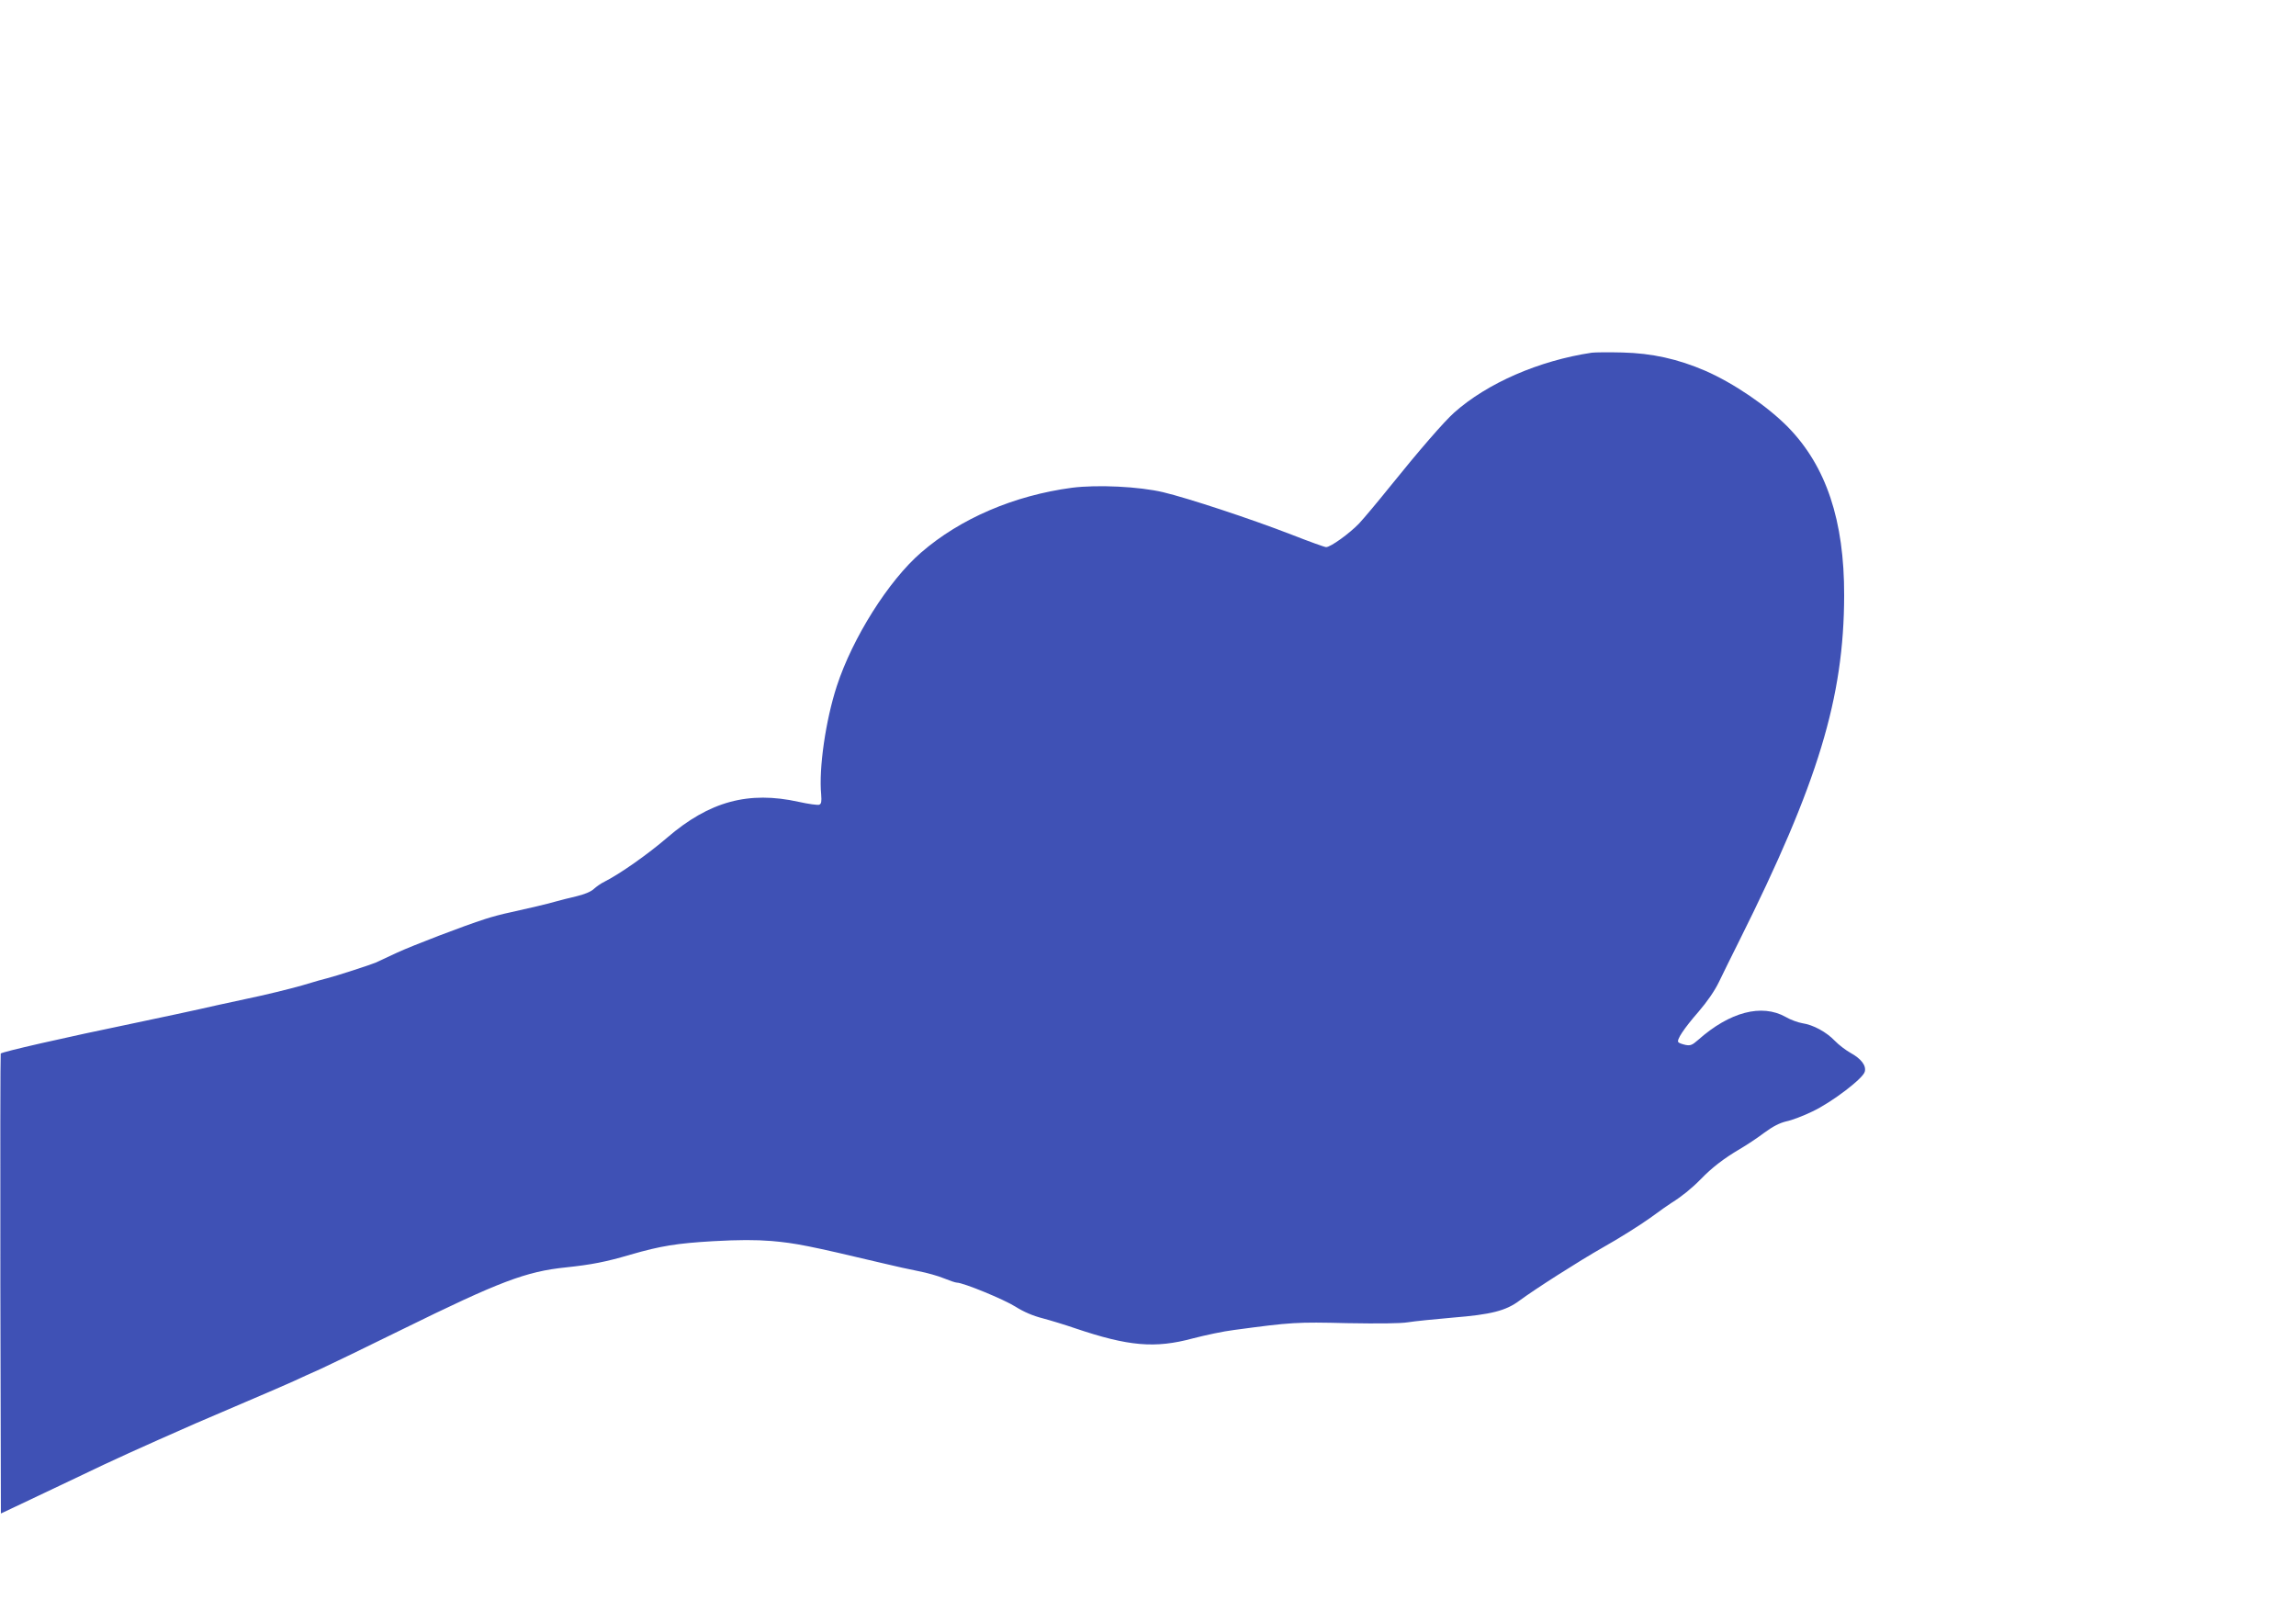 <?xml version="1.0" standalone="no"?>
<!DOCTYPE svg PUBLIC "-//W3C//DTD SVG 20010904//EN"
 "http://www.w3.org/TR/2001/REC-SVG-20010904/DTD/svg10.dtd">
<svg version="1.0" xmlns="http://www.w3.org/2000/svg"
 width="1280pt" height="904pt" viewBox="0 0 1280 904"
 preserveAspectRatio="xMidYMid meet">
<g transform="translate(0,904) scale(0.1,-0.1)"
fill="#3f51b5" stroke="none">
<path d="M8875 7074 c-295 -44 -584 -170 -768 -334 -57 -51 -195 -210 -360
-415 -66 -82 -143 -174 -171 -204 -53 -55 -158 -131 -183 -131 -8 0 -94 31
-191 69 -232 90 -579 204 -717 237 -135 32 -368 43 -509 25 -322 -43 -622
-171 -842 -362 -180 -156 -381 -474 -469 -744 -62 -190 -101 -459 -87 -604 3
-40 1 -52 -11 -57 -8 -3 -60 4 -114 16 -280 62 -498 3 -733 -199 -108 -93
-266 -204 -350 -246 -19 -9 -46 -28 -60 -41 -16 -15 -53 -30 -95 -40 -39 -9
-90 -22 -115 -29 -56 -16 -151 -38 -255 -61 -44 -9 -107 -26 -140 -37 -122
-39 -403 -147 -490 -187 -49 -23 -103 -48 -120 -56 -28 -12 -225 -76 -270 -87
-11 -2 -74 -20 -140 -40 -66 -19 -208 -54 -315 -76 -107 -23 -222 -48 -255
-56 -33 -8 -190 -41 -350 -75 -420 -87 -751 -163 -761 -173 -2 -2 -3 -580 -2
-1284 l3 -1280 85 40 c47 22 197 94 335 159 218 105 345 162 665 303 41 18
167 72 280 120 113 48 233 100 268 116 34 16 102 47 150 68 48 22 251 120 452
219 547 269 692 324 916 347 141 15 220 30 359 71 170 49 258 63 461 75 145 8
235 8 325 1 135 -12 203 -25 629 -126 58 -14 143 -33 190 -42 47 -9 111 -27
142 -40 32 -13 64 -24 72 -24 36 0 264 -94 327 -134 46 -29 97 -51 152 -65 45
-12 127 -37 182 -56 296 -100 444 -113 655 -56 69 18 172 40 230 47 319 43
350 45 630 38 177 -3 298 -2 340 5 36 6 148 17 250 26 212 17 295 38 370 94
88 65 329 219 466 297 89 50 207 124 264 165 56 41 110 79 119 84 55 34 113
81 161 130 63 65 127 115 220 170 36 21 97 61 135 90 49 36 86 55 124 64 30 6
96 31 145 55 108 51 283 184 292 222 9 34 -20 72 -80 105 -25 14 -65 44 -87
67 -47 49 -120 89 -181 98 -24 4 -66 19 -93 35 -134 75 -312 28 -488 -128 -33
-29 -43 -33 -70 -28 -18 4 -36 10 -40 15 -13 11 31 77 113 171 47 55 89 115
113 165 21 44 72 147 113 229 440 881 584 1355 585 1926 1 417 -100 720 -313
938 -115 117 -303 245 -461 314 -153 66 -298 98 -462 102 -77 2 -153 1 -170
-1z"/>
</g>
</svg>
